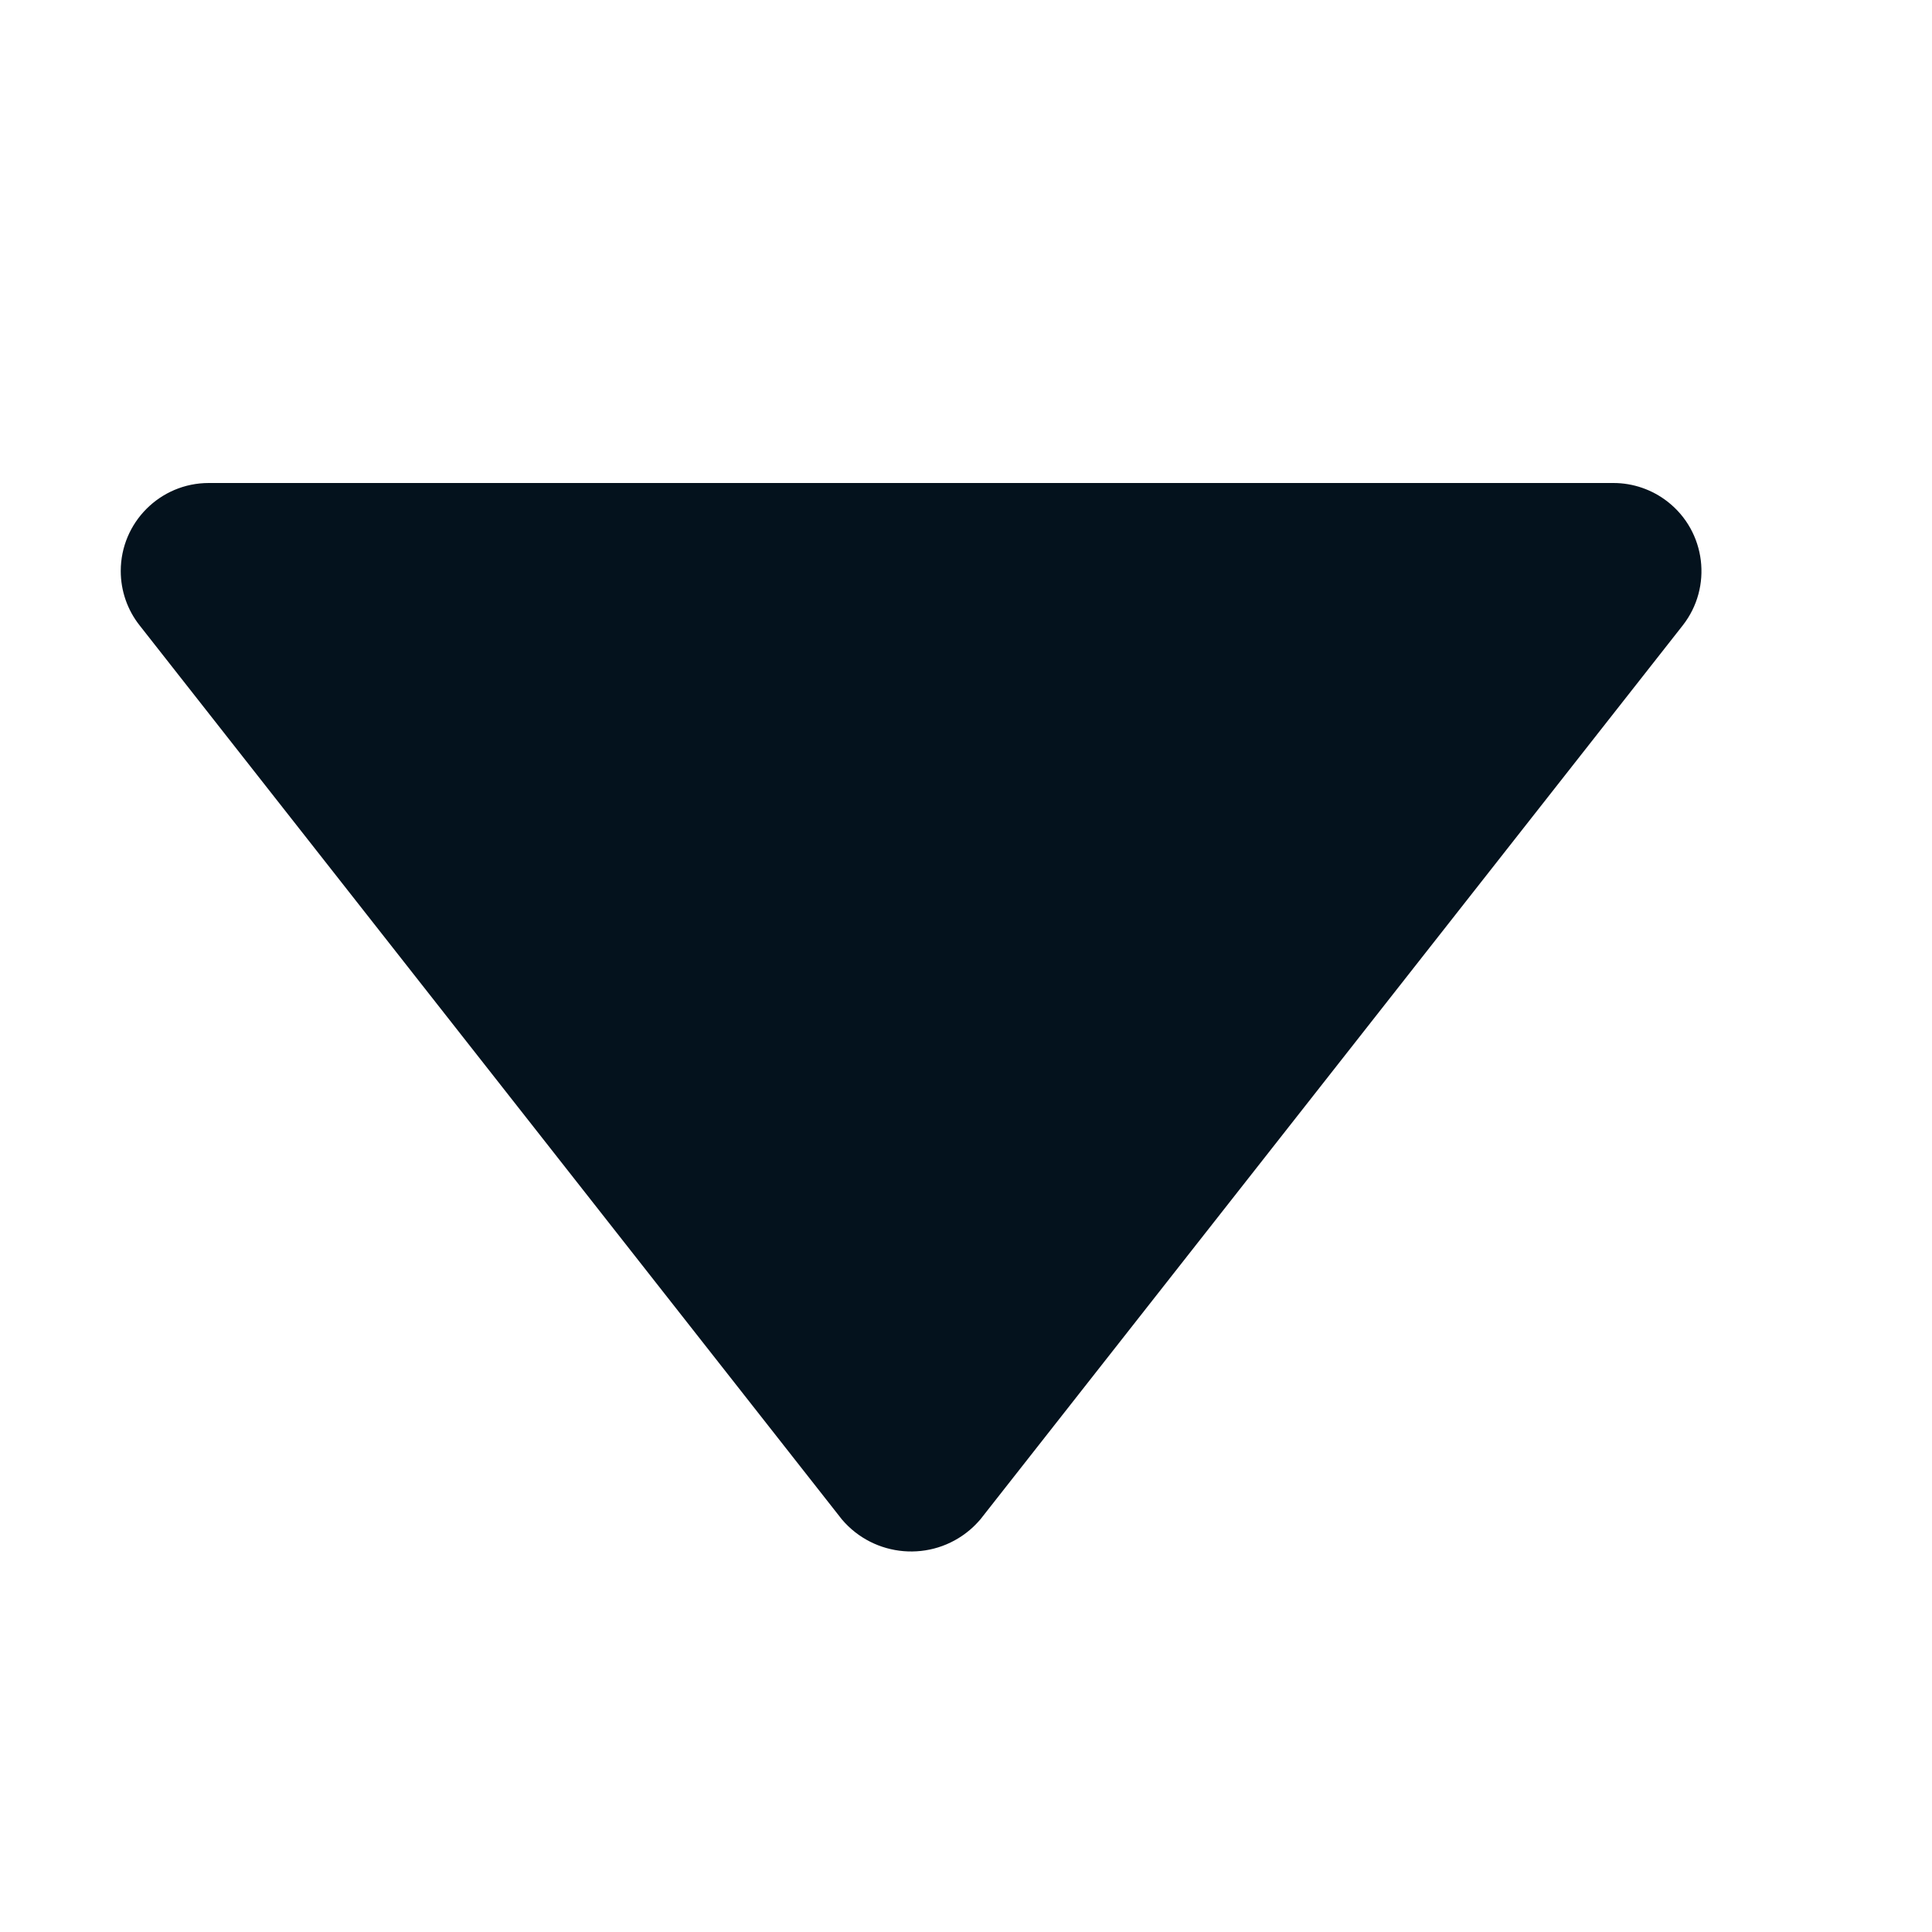 <svg width="16" height="16" viewBox="0 0 16 16" fill="none" xmlns="http://www.w3.org/2000/svg">
<path d="M6.972 12.583C7.24 12.899 7.714 12.939 8.031 12.671C8.063 12.644 8.092 12.614 8.119 12.583L13.936 5.179C14.184 4.862 14.128 4.403 13.811 4.155C13.683 4.055 13.525 4 13.362 4H1.729C1.326 4 1 4.327 1 4.729C1 4.893 1.055 5.051 1.156 5.179L6.972 12.583Z" fill="#04121D"/>
</svg>
